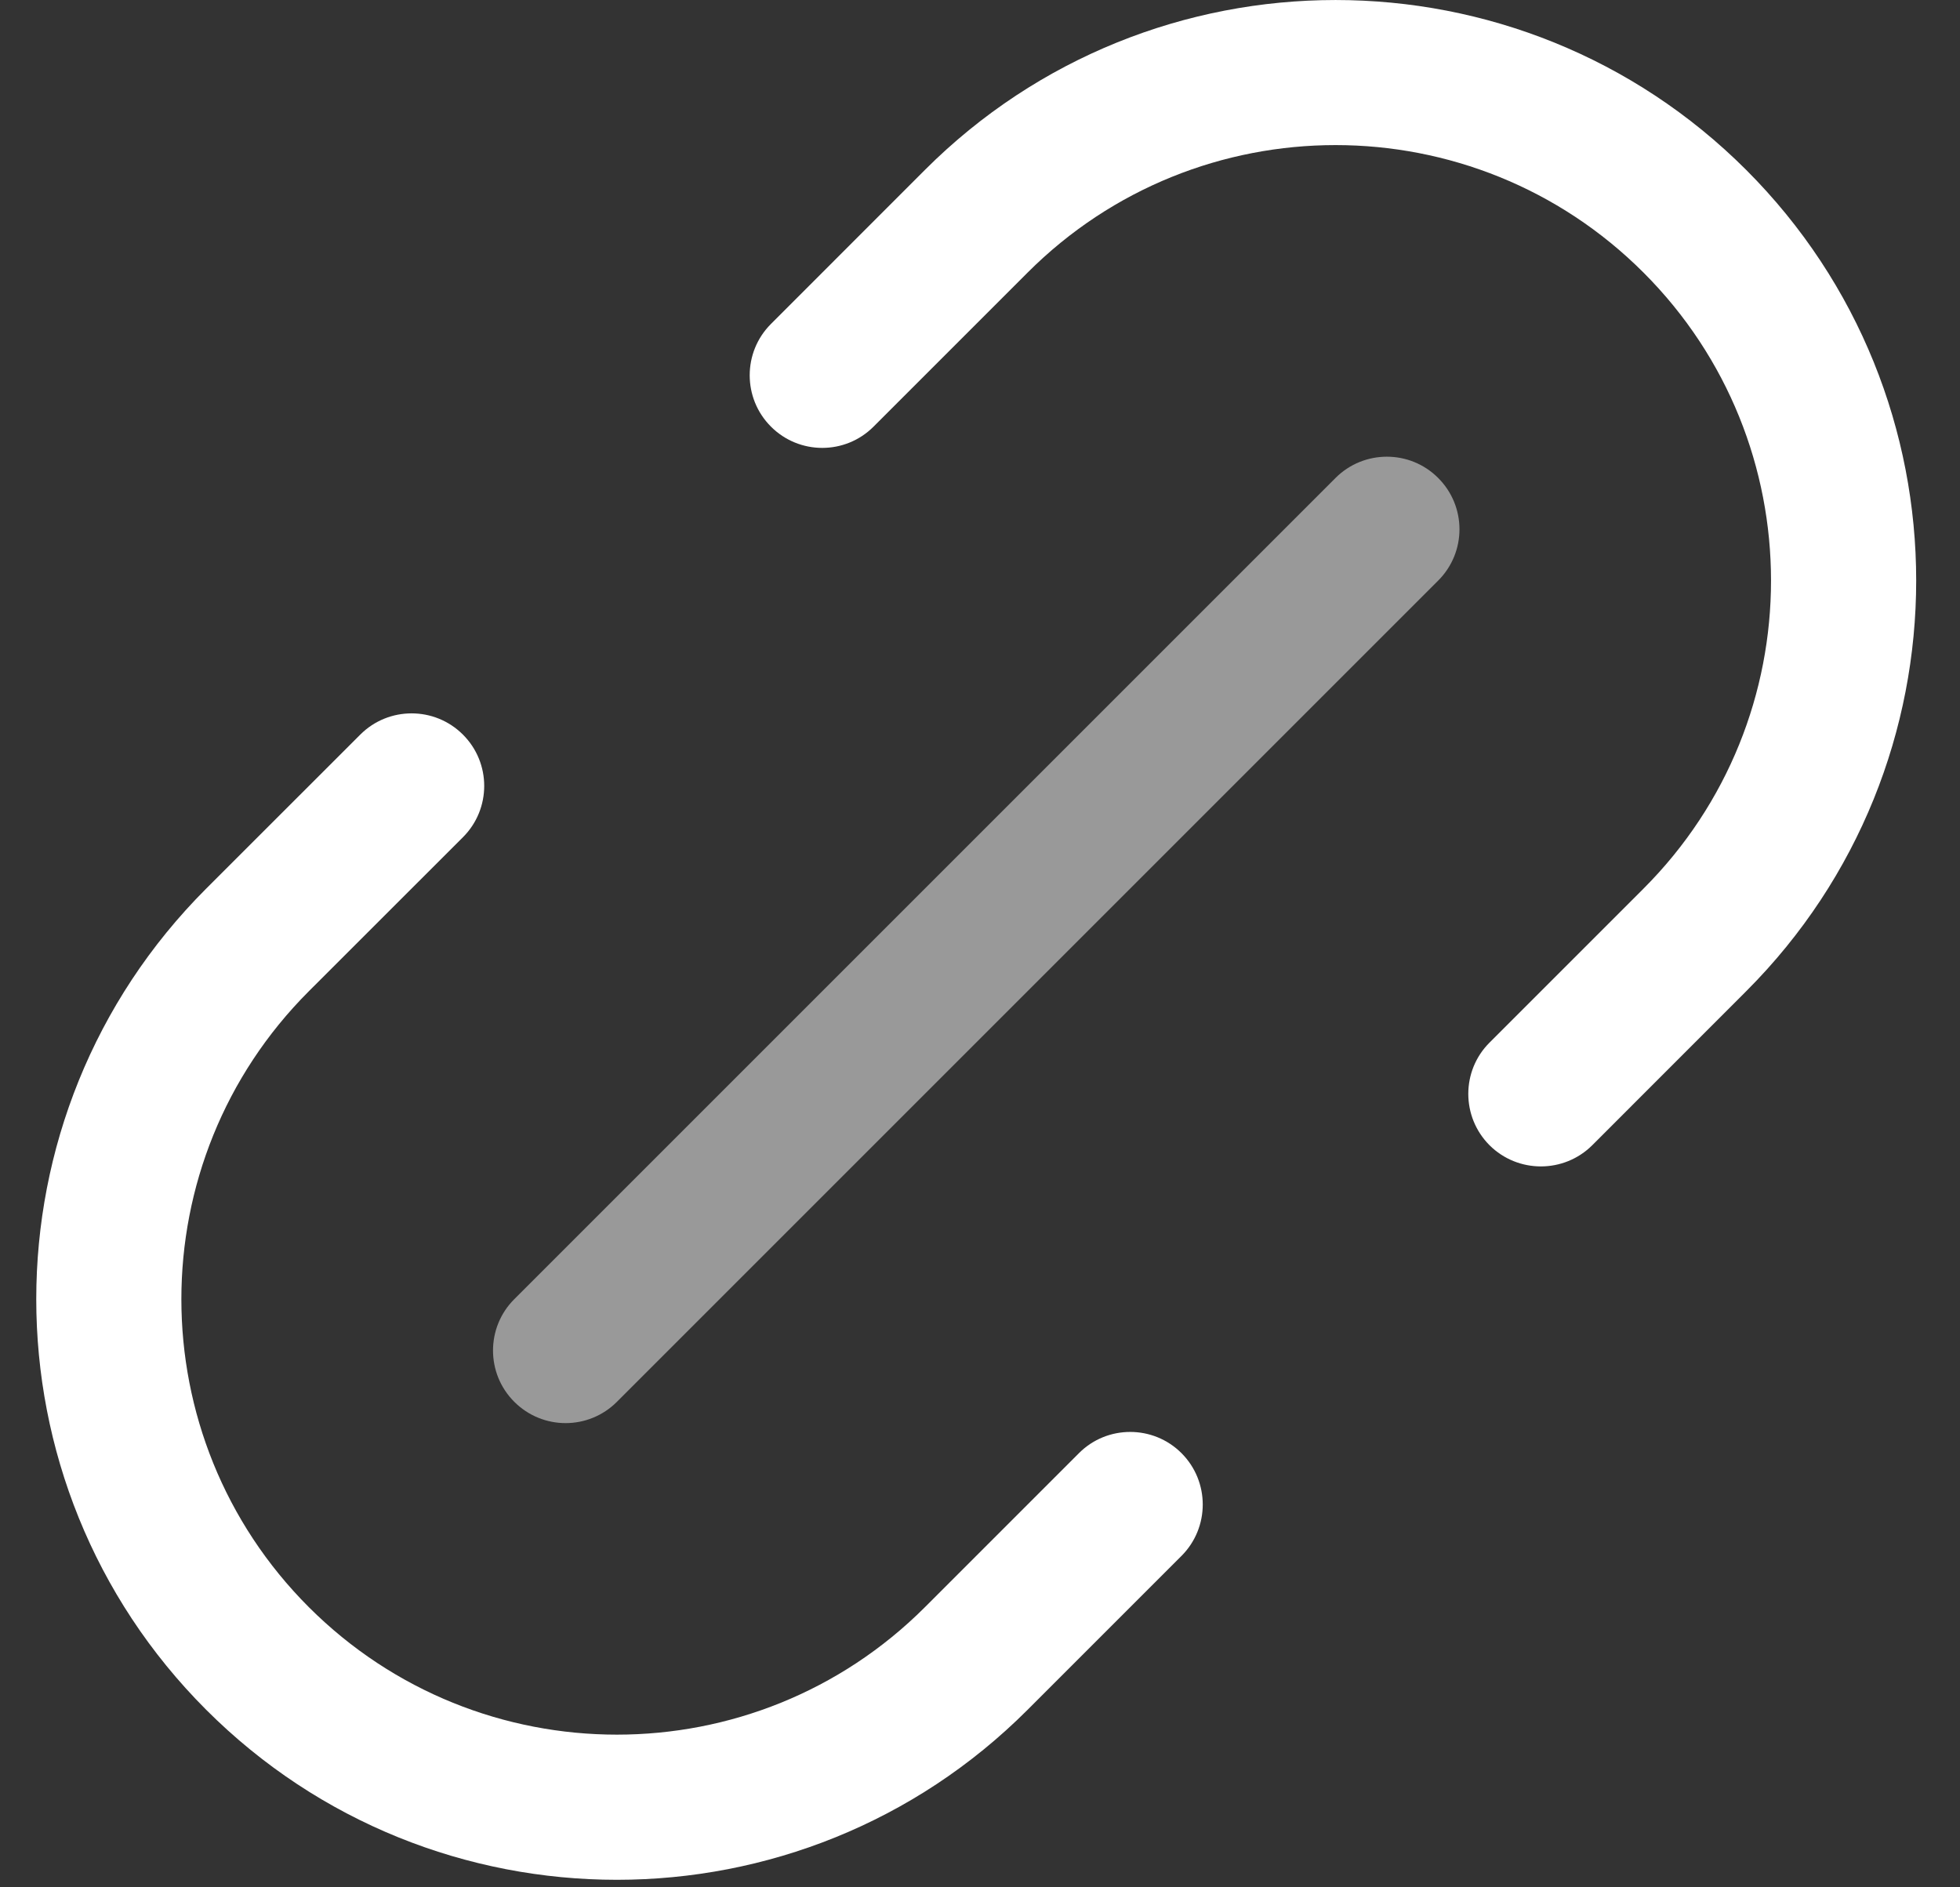 <svg width="27" height="26" viewBox="0 0 27 26" fill="none" xmlns="http://www.w3.org/2000/svg">
<rect x="0" y="0" width="27" height="26" fill="#333333" stroke="none"/>
<g clip-path="url(#clip0_1304_266)">
<path fill-rule="evenodd" clip-rule="evenodd" d="M21.934 15.777L24.055 13.655C27.177 10.533 27.177 5.463 24.055 2.341C20.933 -0.78 15.863 -0.78 12.741 2.341L10.62 4.463C10.23 4.853 10.23 5.487 10.62 5.877C11.01 6.268 11.644 6.268 12.034 5.877L14.155 3.756C16.497 1.413 20.299 1.413 22.641 3.756C24.982 6.098 24.982 9.899 22.641 12.241L20.519 14.363C20.129 14.752 20.129 15.386 20.519 15.777C20.91 16.166 21.543 16.166 21.934 15.777Z" fill="white"/>
<path fill-rule="evenodd" clip-rule="evenodd" d="M4.963 10.12L2.841 12.241C-0.281 15.363 -0.281 20.433 2.841 23.555C5.963 26.677 11.033 26.677 14.155 23.555L16.276 21.434C16.666 21.043 16.666 20.41 16.276 20.019C15.886 19.629 15.252 19.629 14.863 20.019L12.741 22.141C10.399 24.482 6.598 24.482 4.255 22.141C1.913 19.799 1.913 15.997 4.255 13.655L6.377 11.534C6.768 11.144 6.768 10.51 6.377 10.12C5.987 9.73 5.353 9.73 4.963 10.12Z" fill="white"/>
<path fill-rule="evenodd" clip-rule="evenodd" d="M8.499 19.311L19.811 7.999C20.203 7.608 20.203 6.975 19.811 6.584C19.422 6.194 18.788 6.194 18.398 6.584L7.084 17.898C6.694 18.288 6.694 18.922 7.084 19.311C7.475 19.703 8.108 19.703 8.499 19.311Z" fill="white" fill-opacity="0.5"/>
</g>
<defs>
<clipPath id="clip0_1304_266">
<rect width="26" height="26" fill="white" transform="translate(0.5)"/>
</clipPath>
</defs>
</svg>
